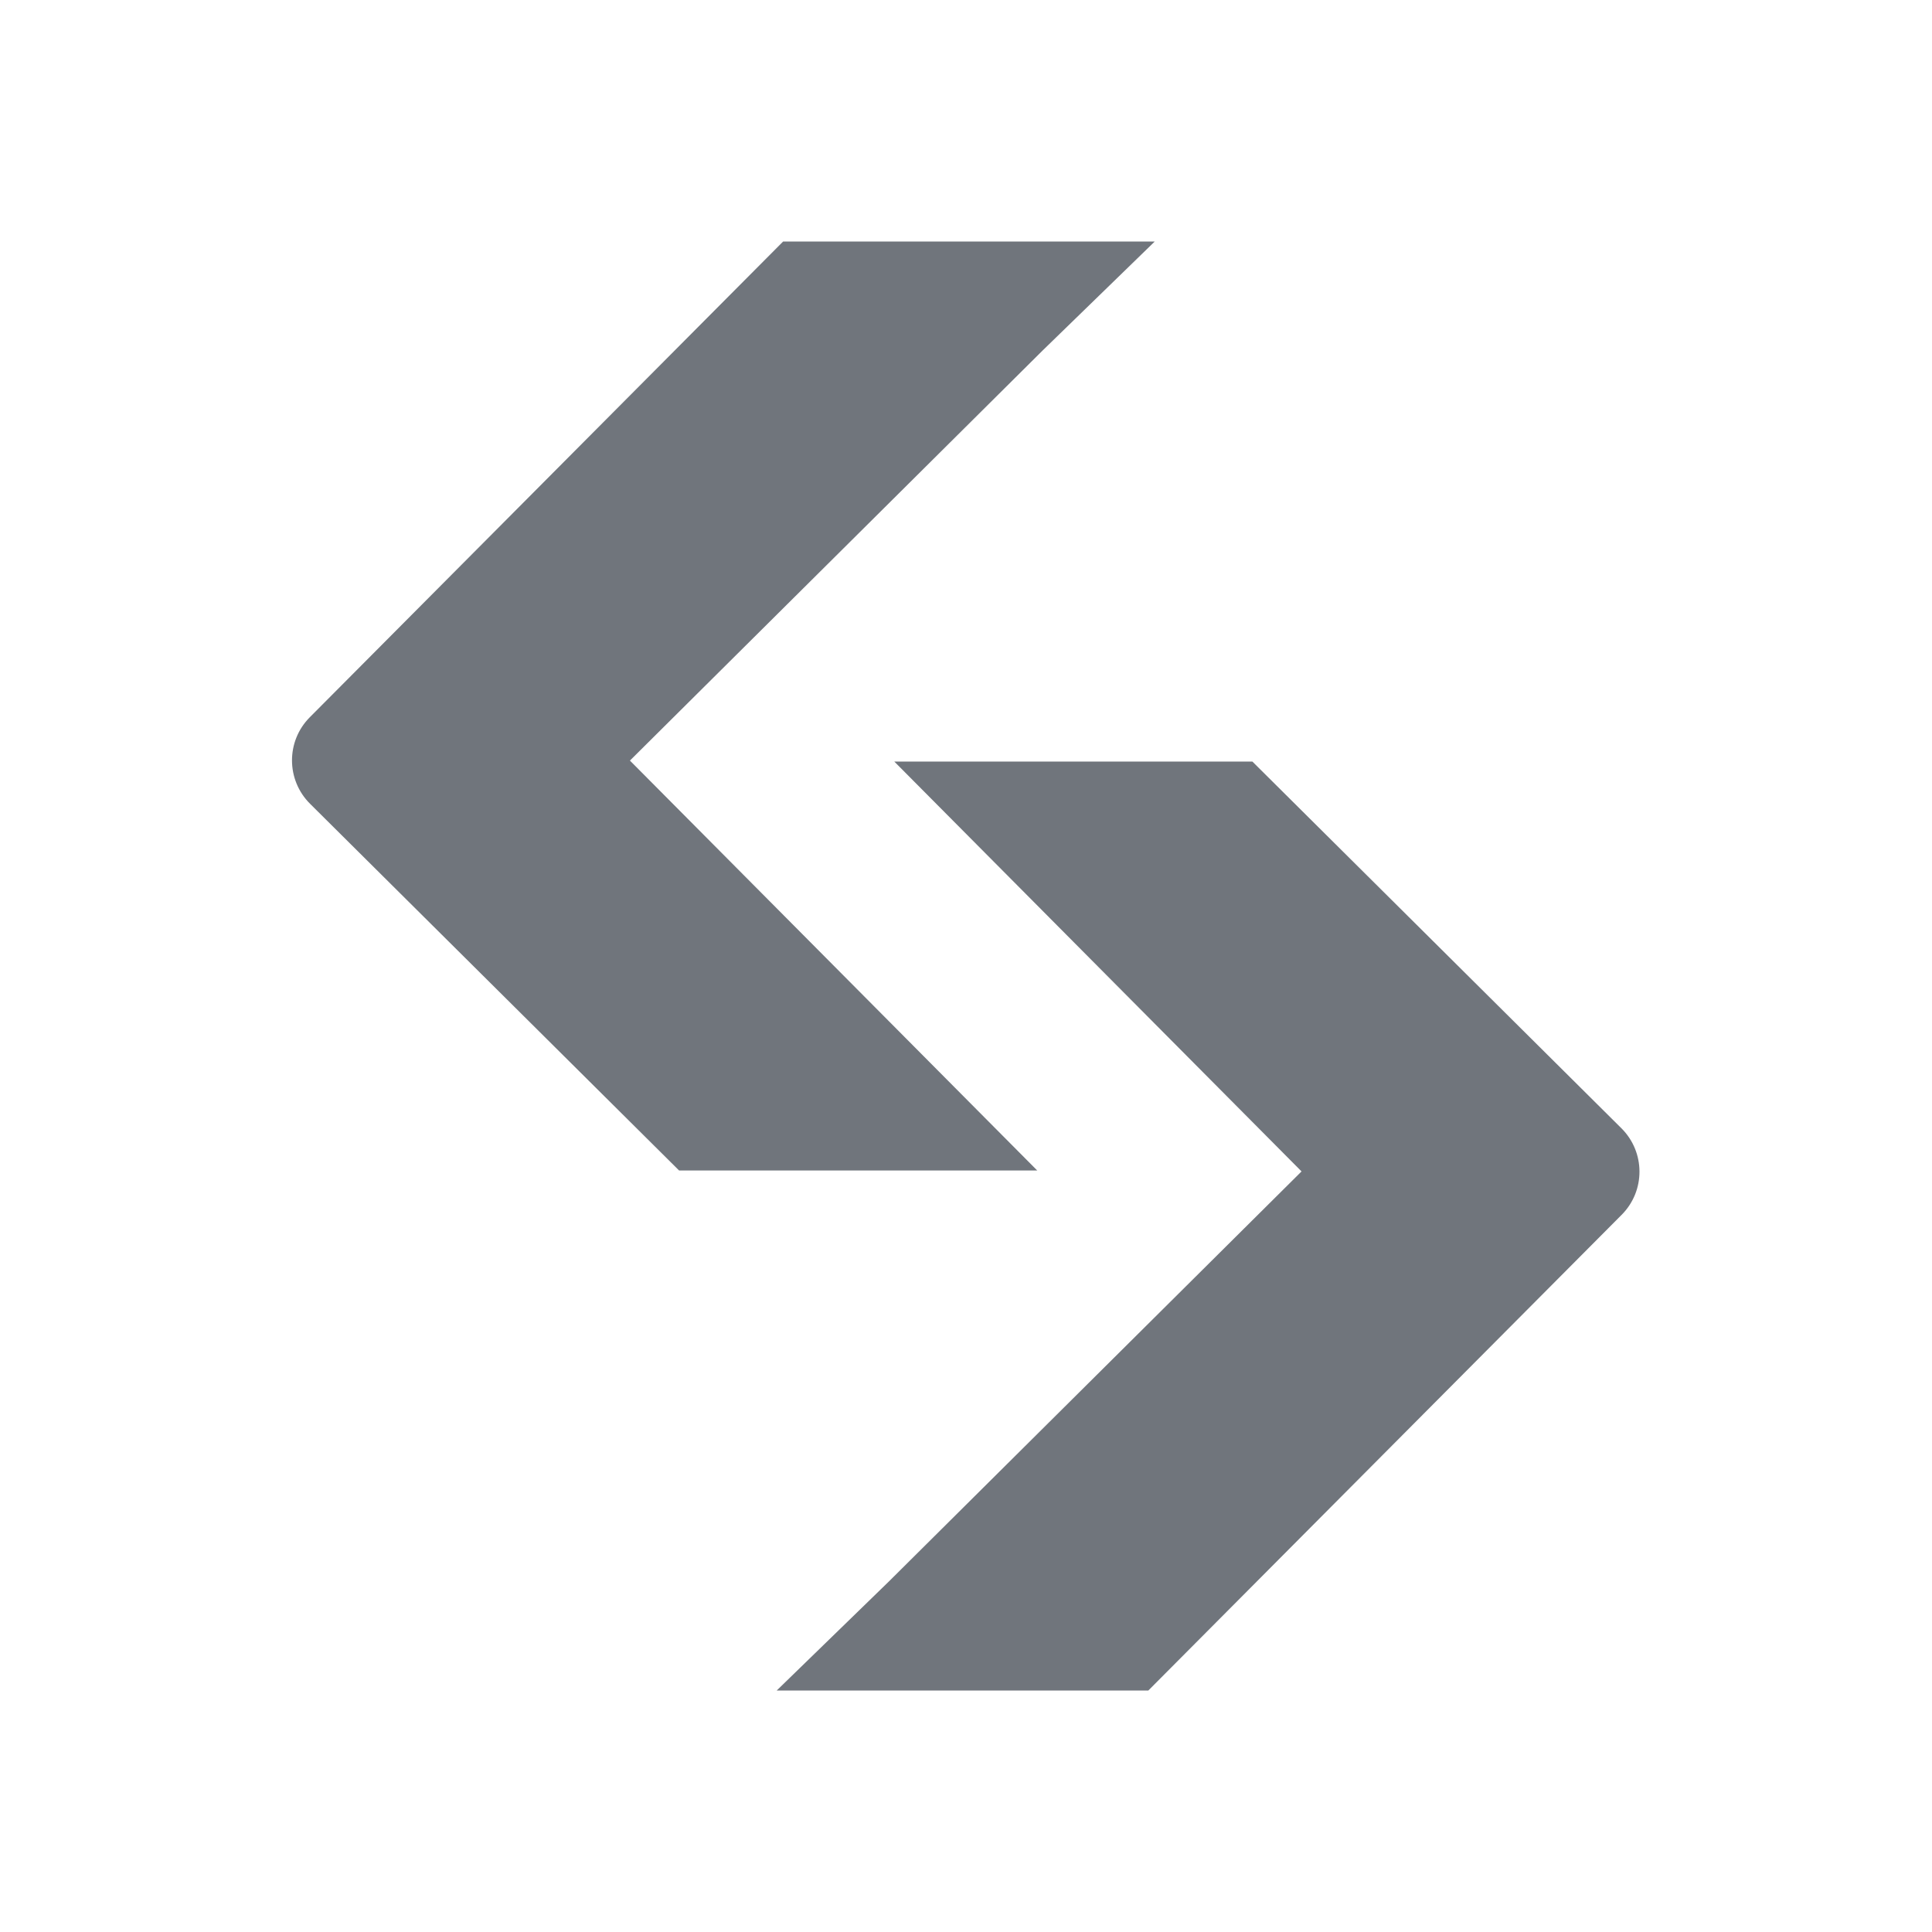<svg
   viewBox="0 0 40 40"
   fill="none"
   version="1.1"
   id="svg2"
   xmlns="http://www.w3.org/2000/svg"
   xmlns:svg="http://www.w3.org/2000/svg">
  <defs
     id="defs2" />
  <rect
     x="0"
     width="40"
     height="40"
     rx="8.711"
     fill="transparent"
     id="rect1"
     y="0" />
  <path
     d="m 18.46,15.767 h 7.469 l 7.64,7.592 c 0.497,0.494 0.5,1.297 0.005,1.793 L 23.775,35 h -7.694 l 2.326,-2.261 8.54,-8.486 -8.432,-8.486"
     fill="#70757C"
     id="path1" />
  <path
     d="m 21.529,24.234 h -7.469 l -7.64,-7.592 c -0.497,-0.494 -0.5,-1.297 -0.005,-1.793 L 16.214,5 h 7.694 l -2.326,2.261 -8.54,8.486 8.432,8.486"
     fill="#70757C"
     id="path2" />
</svg>
